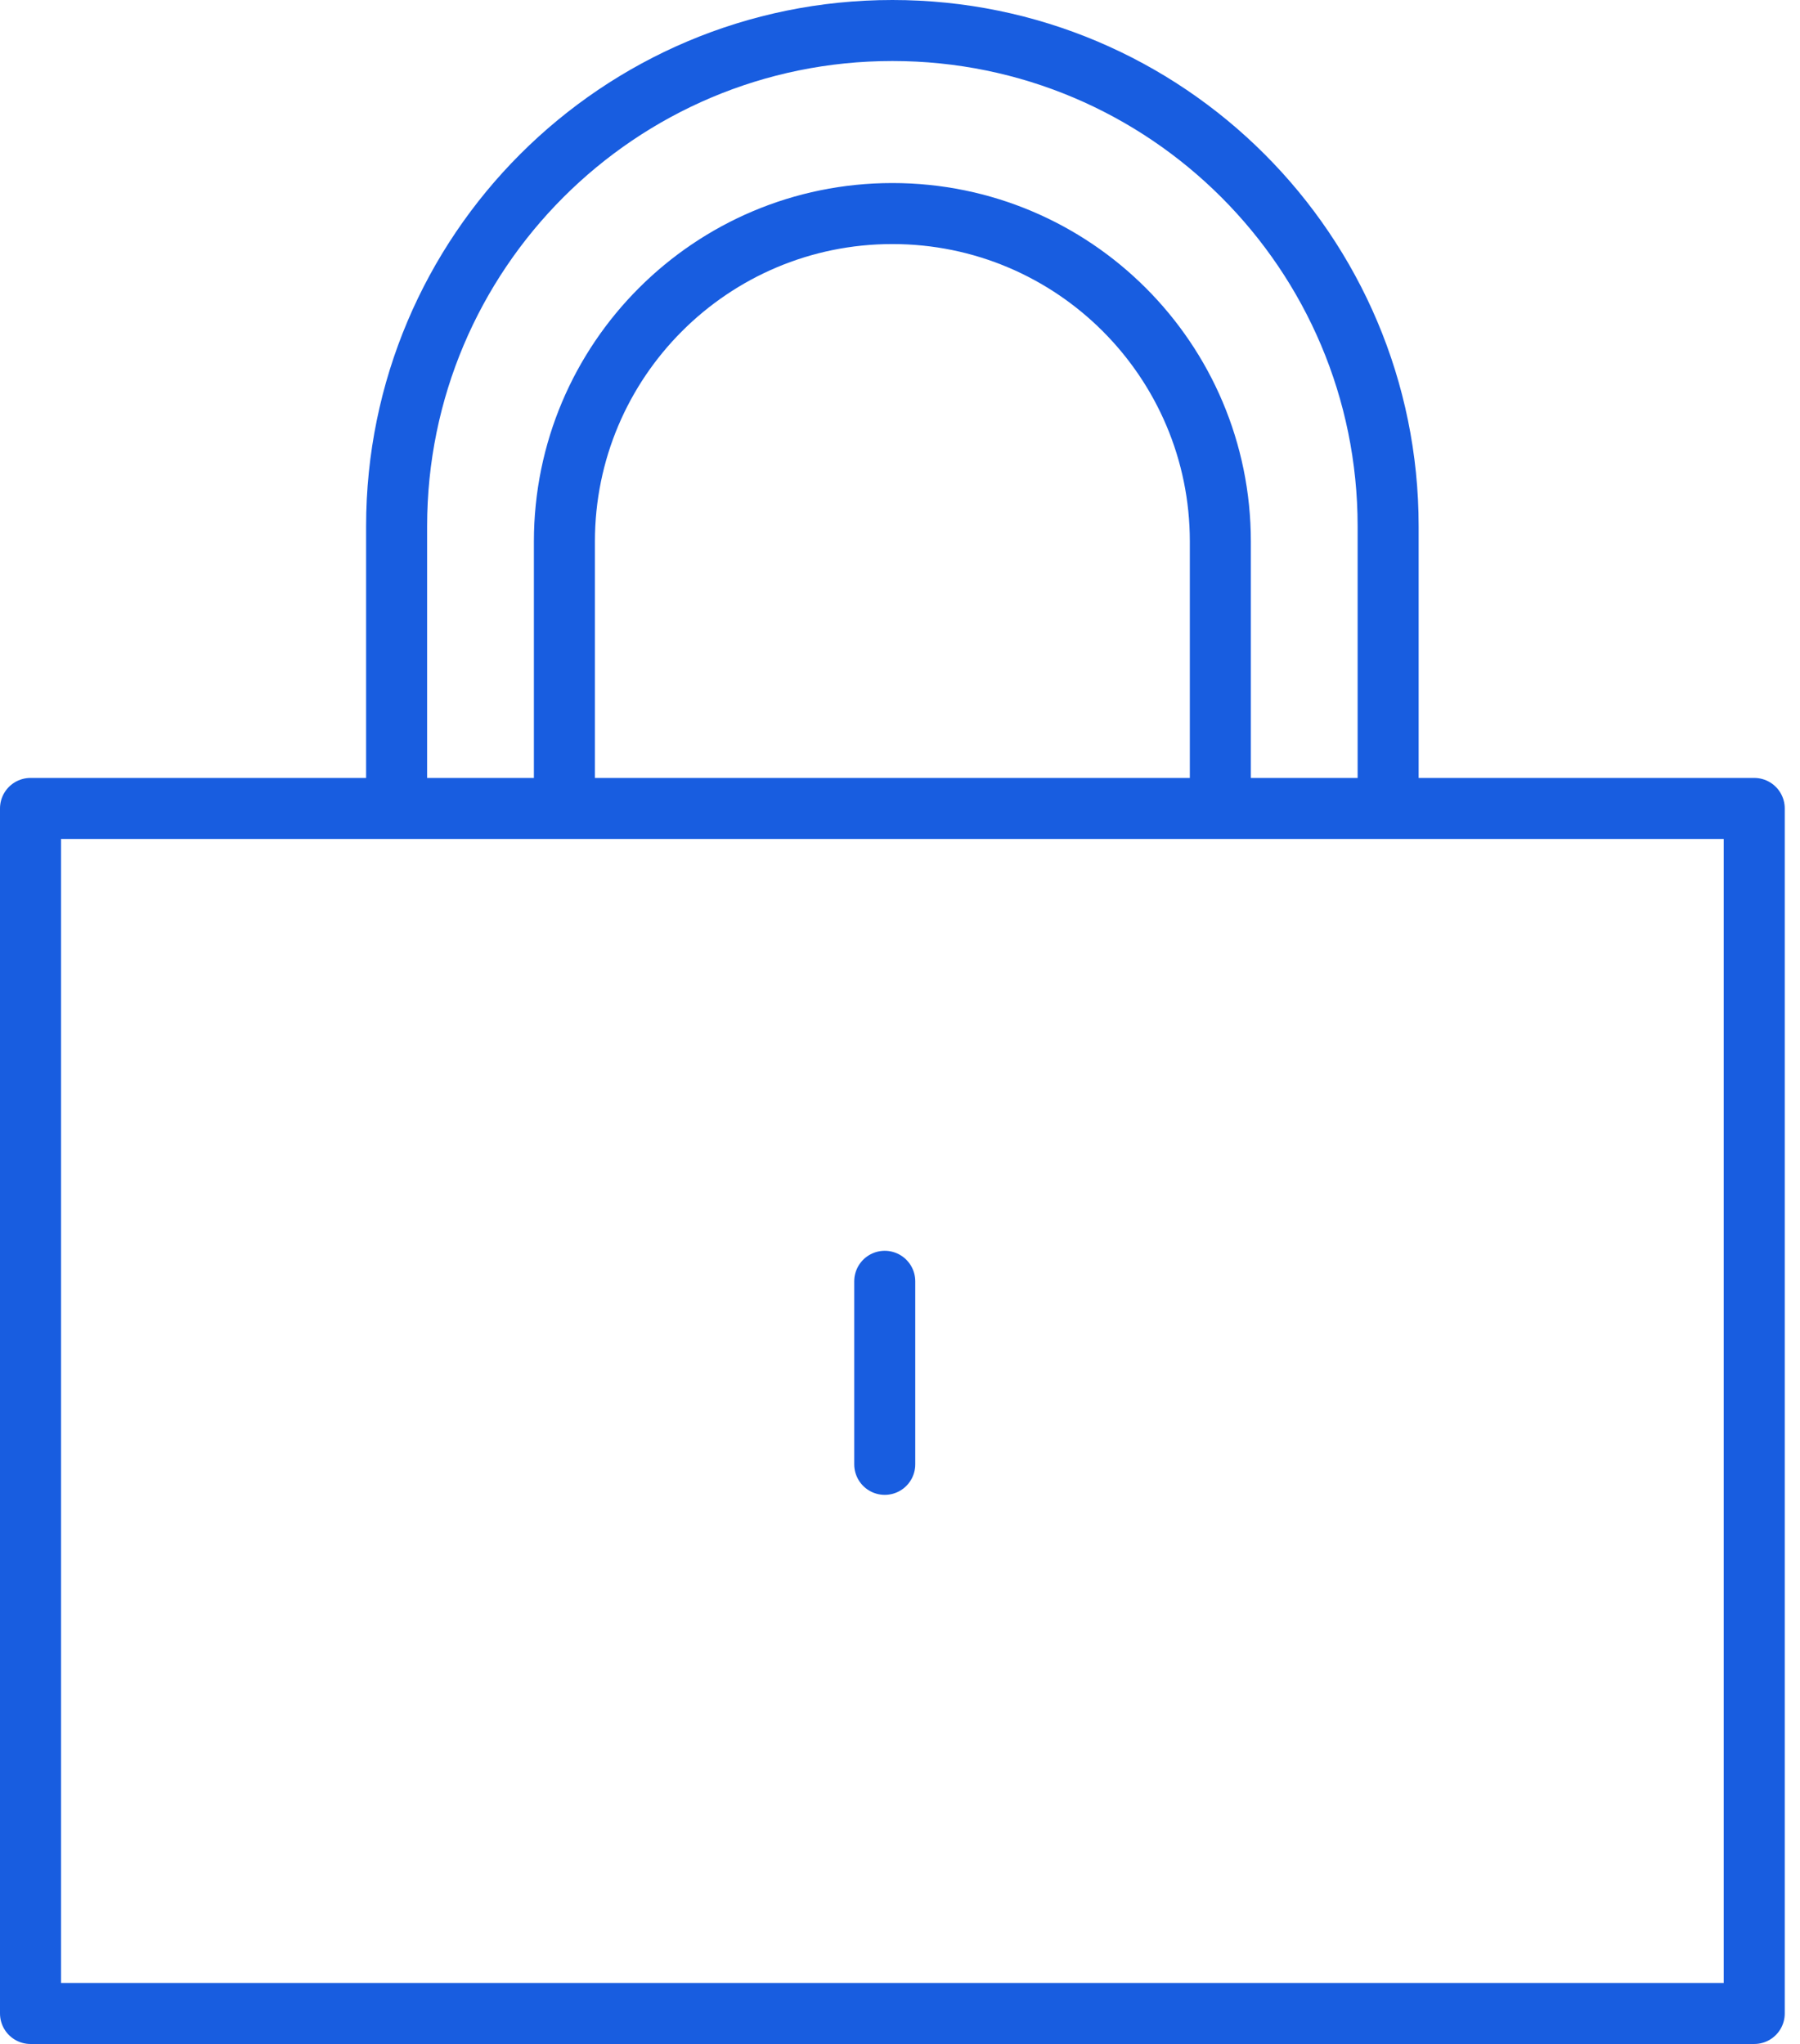<svg width="59" height="67" viewBox="0 0 59 67" fill="none" xmlns="http://www.w3.org/2000/svg">
<path d="M40 26.5H45.5M40 26.5V17.75C40 11.813 35.187 7 29.25 7C23.313 7 18.5 11.813 18.5 17.75V26.5M40 26.5H18.5M45.5 26.5H57.5V66H1V26.5H13M45.5 26.5V17.25C45.5 8.275 38.225 1 29.25 1C20.275 1 13 8.275 13 17.25V26.5M13 26.5H18.5" stroke="#185DE0" stroke-width="2" stroke-linecap="round" stroke-linejoin="round"/>
<path d="M29 42V48" stroke="#185DE0" stroke-width="2" stroke-linecap="round" stroke-linejoin="round"/>
</svg>
